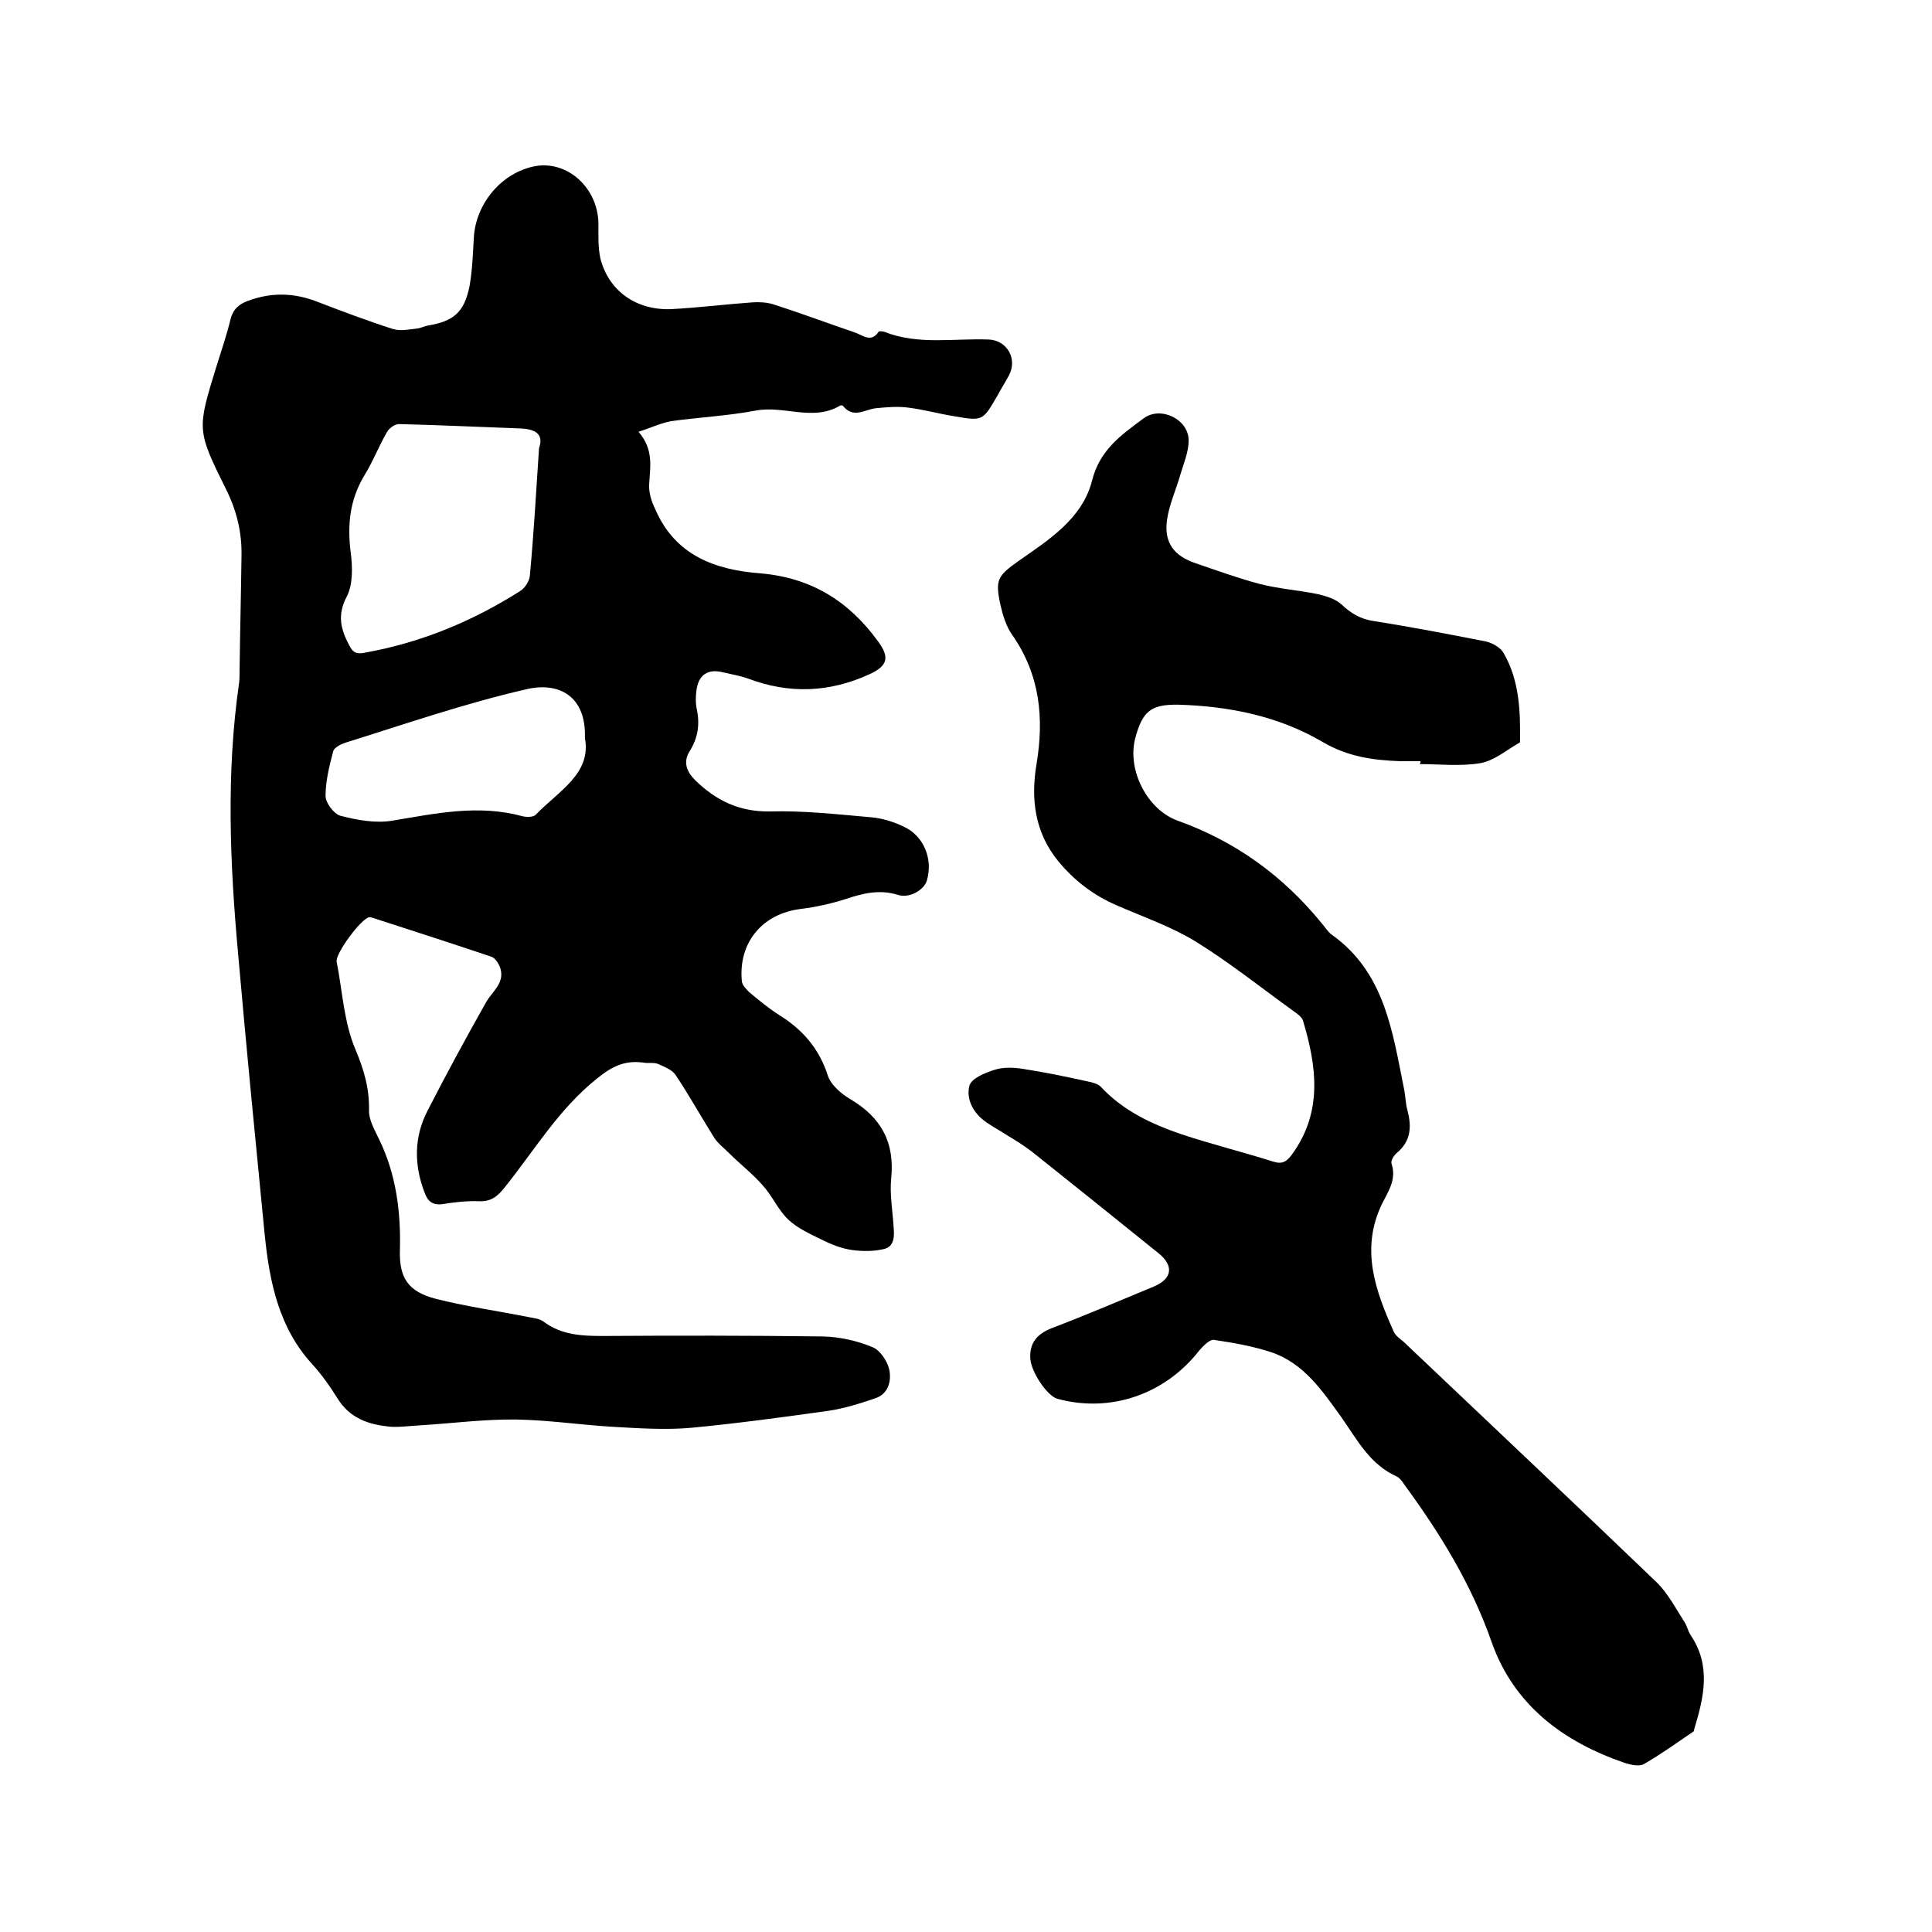 <svg enable-background="new 0 0 400 400" viewBox="0 0 400 400" xmlns="http://www.w3.org/2000/svg"><path d="m132.2 89.4c3.2 3.7 2.4 7.3 2.2 10.9-.1 1.7.5 3.6 1.3 5.2 4.1 9.5 12.4 12.5 21.7 13.2 10.5.9 18.3 5.7 24.4 14.1 2.5 3.4 1.9 5.1-1.8 6.8-8.3 3.8-16.6 4.1-25.1.9-1.7-.6-3.5-.9-5.2-1.3-3.1-.8-5.1.5-5.5 3.7-.2 1.4-.2 2.8.1 4.1.6 3 .2 5.8-1.5 8.5-1.4 2.2-.7 4.2 1.1 6 4.3 4.2 9.1 6.6 15.5 6.5 7-.2 13.9.6 20.9 1.2 2.3.2 4.6.9 6.7 1.9 4.3 1.9 6.2 6.8 4.9 11.2-.6 2-3.6 3.7-5.9 3-3.8-1.2-7.2-.4-10.8.8-3.1 1-6.3 1.7-9.5 2.1-7.9 1-12.9 7-12.1 15 .1.8.9 1.6 1.5 2.2 2 1.7 4.1 3.4 6.3 4.8 4.8 3 8.2 6.9 10 12.5.6 1.9 2.8 3.8 4.7 4.9 6.4 3.8 9.2 9 8.4 16.5-.3 3.2.3 6.5.5 9.8.2 2 .2 4.2-2 4.7-2.1.5-4.4.5-6.6.2s-4.4-1.2-6.4-2.2c-2.4-1.2-4.9-2.3-6.8-4.1-2.1-2-3.3-4.9-5.3-7.1-2.1-2.4-4.7-4.4-7-6.7-1-1-2.2-1.9-3-3.1-2.7-4.3-5.2-8.8-8-13-.7-1.1-2.3-1.7-3.6-2.3-.9-.4-2.1-.1-3.1-.3-3.8-.5-6.4.7-9.6 3.3-7.9 6.3-12.9 14.8-19 22.4-1.5 1.9-2.8 3.1-5.4 3-2.5-.1-5.1.2-7.6.6-2.1.3-3.1-.7-3.7-2.4-2.2-5.7-2.2-11.5.6-16.9 3.9-7.6 8-15.2 12.2-22.6 1.3-2.2 3.8-3.9 2.9-6.9-.3-.9-1-2.1-1.8-2.4-8-2.7-16.1-5.3-24.1-7.9-.4-.1-.8-.3-1.2-.3-1.6.1-7.1 7.5-6.8 9.2 1.2 6.1 1.5 12.6 3.9 18.2 1.8 4.3 2.9 8.1 2.8 12.7 0 2 1.2 4 2.1 5.9 3.5 7.2 4.5 14.9 4.3 22.8-.2 5.9 1.7 8.7 7.4 10.2 6.3 1.6 12.8 2.5 19.3 3.8 1 .2 2.2.3 3 .9 3.7 2.8 7.9 3 12.3 3 15.2-.1 30.5-.1 45.7.1 3.4.1 7 .9 10.1 2.2 1.6.6 3.1 2.9 3.5 4.6.5 2.3-.1 5.1-2.9 6-3.2 1.1-6.4 2.1-9.7 2.6-9.4 1.3-18.8 2.6-28.3 3.5-5.4.5-11 .1-16.4-.2-6.7-.4-13.3-1.4-19.9-1.5s-13.3.8-19.9 1.2c-2 .1-4 .4-6 .3-4.6-.4-8.6-1.7-11.2-6-1.5-2.4-3.2-4.8-5.1-6.9-7-7.6-8.9-17.1-9.9-26.9-1.9-19.4-3.8-38.7-5.5-58.1-1.7-18.7-2.5-37.4.2-56.1.1-.8.1-1.7.1-2.5.1-7.9.3-15.9.4-23.8.1-4.9-1-9.4-3.2-13.8-6.1-12.3-6-12.4-2-25.4 1-3.2 2.1-6.4 2.9-9.7.5-2.1 1.7-3.2 3.6-3.9 4.8-1.8 9.5-1.7 14.2.1 5.2 2 10.5 4 15.8 5.7 1.6.5 3.4.1 5.2-.1.7-.1 1.4-.5 2.1-.6 5.3-.9 7.5-2.7 8.6-8.1.6-3.3.7-6.7.9-10.1.4-7.1 5.8-13.5 12.7-14.8 6.7-1.2 13 4.5 13.1 11.9 0 2.4-.1 4.9.4 7.2 1.7 6.7 7.4 10.8 14.7 10.5 5.6-.3 11.2-1 16.8-1.4 1.4-.1 3 0 4.3.4 5.6 1.8 11.2 3.9 16.8 5.8 1.6.5 3.4 2.3 5-.1.1-.2.8-.1 1.2 0 7.1 2.8 14.4 1.3 21.7 1.6 3.7.2 5.9 4 4.1 7.4-.8 1.5-1.7 2.9-2.5 4.4-2.9 5-3 5.1-8.7 4.1-3.2-.5-6.4-1.4-9.6-1.8-2.2-.3-4.4-.1-6.6.1-2.4.2-4.8 2.3-7-.5-.1-.1-.5-.1-.6 0-5.6 3.3-11.6-.1-17.4 1s-11.8 1.4-17.6 2.2c-2.4.5-4.2 1.4-6.7 2.2zm-20.6 3.4c1.1-3.1-1-4-4-4.1-8.3-.3-16.7-.7-25-.9-.9 0-2.1.9-2.5 1.7-1.7 2.9-2.9 6.1-4.7 9-3 5-3.5 10.2-2.8 15.8.4 3 .5 6.7-.8 9.2-2 3.8-1.3 6.7.5 10.1.8 1.6 1.6 1.9 3.4 1.5 11.6-2.1 22.2-6.5 32.1-12.8.9-.6 1.8-2 1.9-3.1.8-8.6 1.3-17.3 1.9-26.4zm9.5 60c.3-8.6-5.3-11.7-12.1-10.1-12.7 2.9-25.1 7.2-37.6 11.1-.9.3-2.2 1-2.4 1.7-.8 3-1.6 6.2-1.6 9.3 0 1.4 1.7 3.7 3.1 4.1 3.5.9 7.3 1.6 10.8 1 9-1.5 17.8-3.4 26.9-.9.8.2 2.2.2 2.7-.3 4.7-4.9 11.6-8.5 10.2-15.9z"/><path d="m294.1 157.6c-1.4 0-2.8 0-4.1 0-5.7-.2-10.9-.9-16.2-4-9-5.3-19.3-7.4-29.8-7.7-5.8-.1-7.5 1.4-9 7.1-1.6 6.5 2.5 14.6 8.8 16.9 12 4.3 21.8 11.4 29.8 21.2.7.8 1.3 1.8 2.1 2.4 11 7.8 12.6 20.1 15 32 .3 1.4.3 3 .7 4.4.9 3.4.7 6.4-2.2 8.8-.6.5-1.3 1.6-1.1 2.2 1.1 3.3-.7 5.8-2 8.4-4.5 9.4-1.3 18 2.5 26.5.4.8 1.3 1.4 2 2 17.5 16.6 35.1 33.2 52.5 49.9 2.3 2.3 3.9 5.4 5.7 8.2.5.8.7 1.8 1.2 2.6 4.3 6.3 2.8 12.8.8 19.4-.1.2 0 .5-.2.6-3.4 2.3-6.7 4.7-10.2 6.7-1 .6-2.7.2-4-.2-12.8-4.4-23-12-27.6-25.1-4.2-12-10.7-22.5-18.1-32.6-.4-.6-.9-1.3-1.5-1.6-5.6-2.5-8.2-7.6-11.5-12.3-3.9-5.4-7.7-11.1-14.4-13.4-3.9-1.3-8-2-12-2.6-.9-.1-2.2 1.3-3 2.2-7.1 9.1-18.4 13-29.4 10-2.1-.6-5.5-5.6-5.6-8.5-.1-3.1 1.4-4.9 4.4-6.1 7.1-2.7 14.1-5.7 21.1-8.6 3.9-1.6 4.3-4.3 1.1-6.9-8.7-7-17.5-14.1-26.3-21.1-1.6-1.2-3.3-2.3-5-3.3-1.5-1-3.1-1.8-4.6-2.9-2.5-1.8-4-4.6-3.3-7.4.4-1.5 3.2-2.7 5.2-3.3 1.8-.6 4-.5 5.9-.2 4.5.7 8.9 1.6 13.4 2.6 1 .2 2.2.5 2.8 1.2 4.6 4.9 10.4 7.6 16.5 9.7 6.3 2.1 12.8 3.7 19.1 5.7 1.9.6 2.8 0 3.9-1.5 6.4-8.8 5.1-18.2 2.3-27.6-.2-.8-1.2-1.5-1.9-2-6.8-4.9-13.3-10.1-20.4-14.5-5.1-3.1-10.9-5.1-16.4-7.5-4.8-2.1-8.7-5.1-12-9.1-4.9-6-5.7-12.9-4.5-20.1 1.6-9.6.7-18.5-5-26.7-1.3-1.8-2-4.2-2.5-6.4-1.1-5.1-.5-5.9 3.7-8.9 6.3-4.4 13.3-8.8 15.3-16.7 1.6-6.4 6.1-9.5 10.7-12.9 3.5-2.6 9.3.2 9.3 4.6 0 2.3-1 4.7-1.7 7-.9 3.2-2.4 6.4-2.8 9.6-.6 4.6 1.5 7.3 5.9 8.8s8.8 3.1 13.3 4.3c3.9 1 8.1 1.3 12 2.1 1.7.4 3.7 1 4.9 2.1 2 1.9 4 3.1 6.8 3.5 7.7 1.2 15.4 2.7 23.1 4.2 1.4.3 3.1 1.3 3.7 2.4 3.3 5.7 3.5 12.1 3.4 18.5-2.7 1.5-5.3 3.8-8.2 4.3-4.1.7-8.4.2-12.6.2.2-.1.2-.4.2-.6z"/></svg>